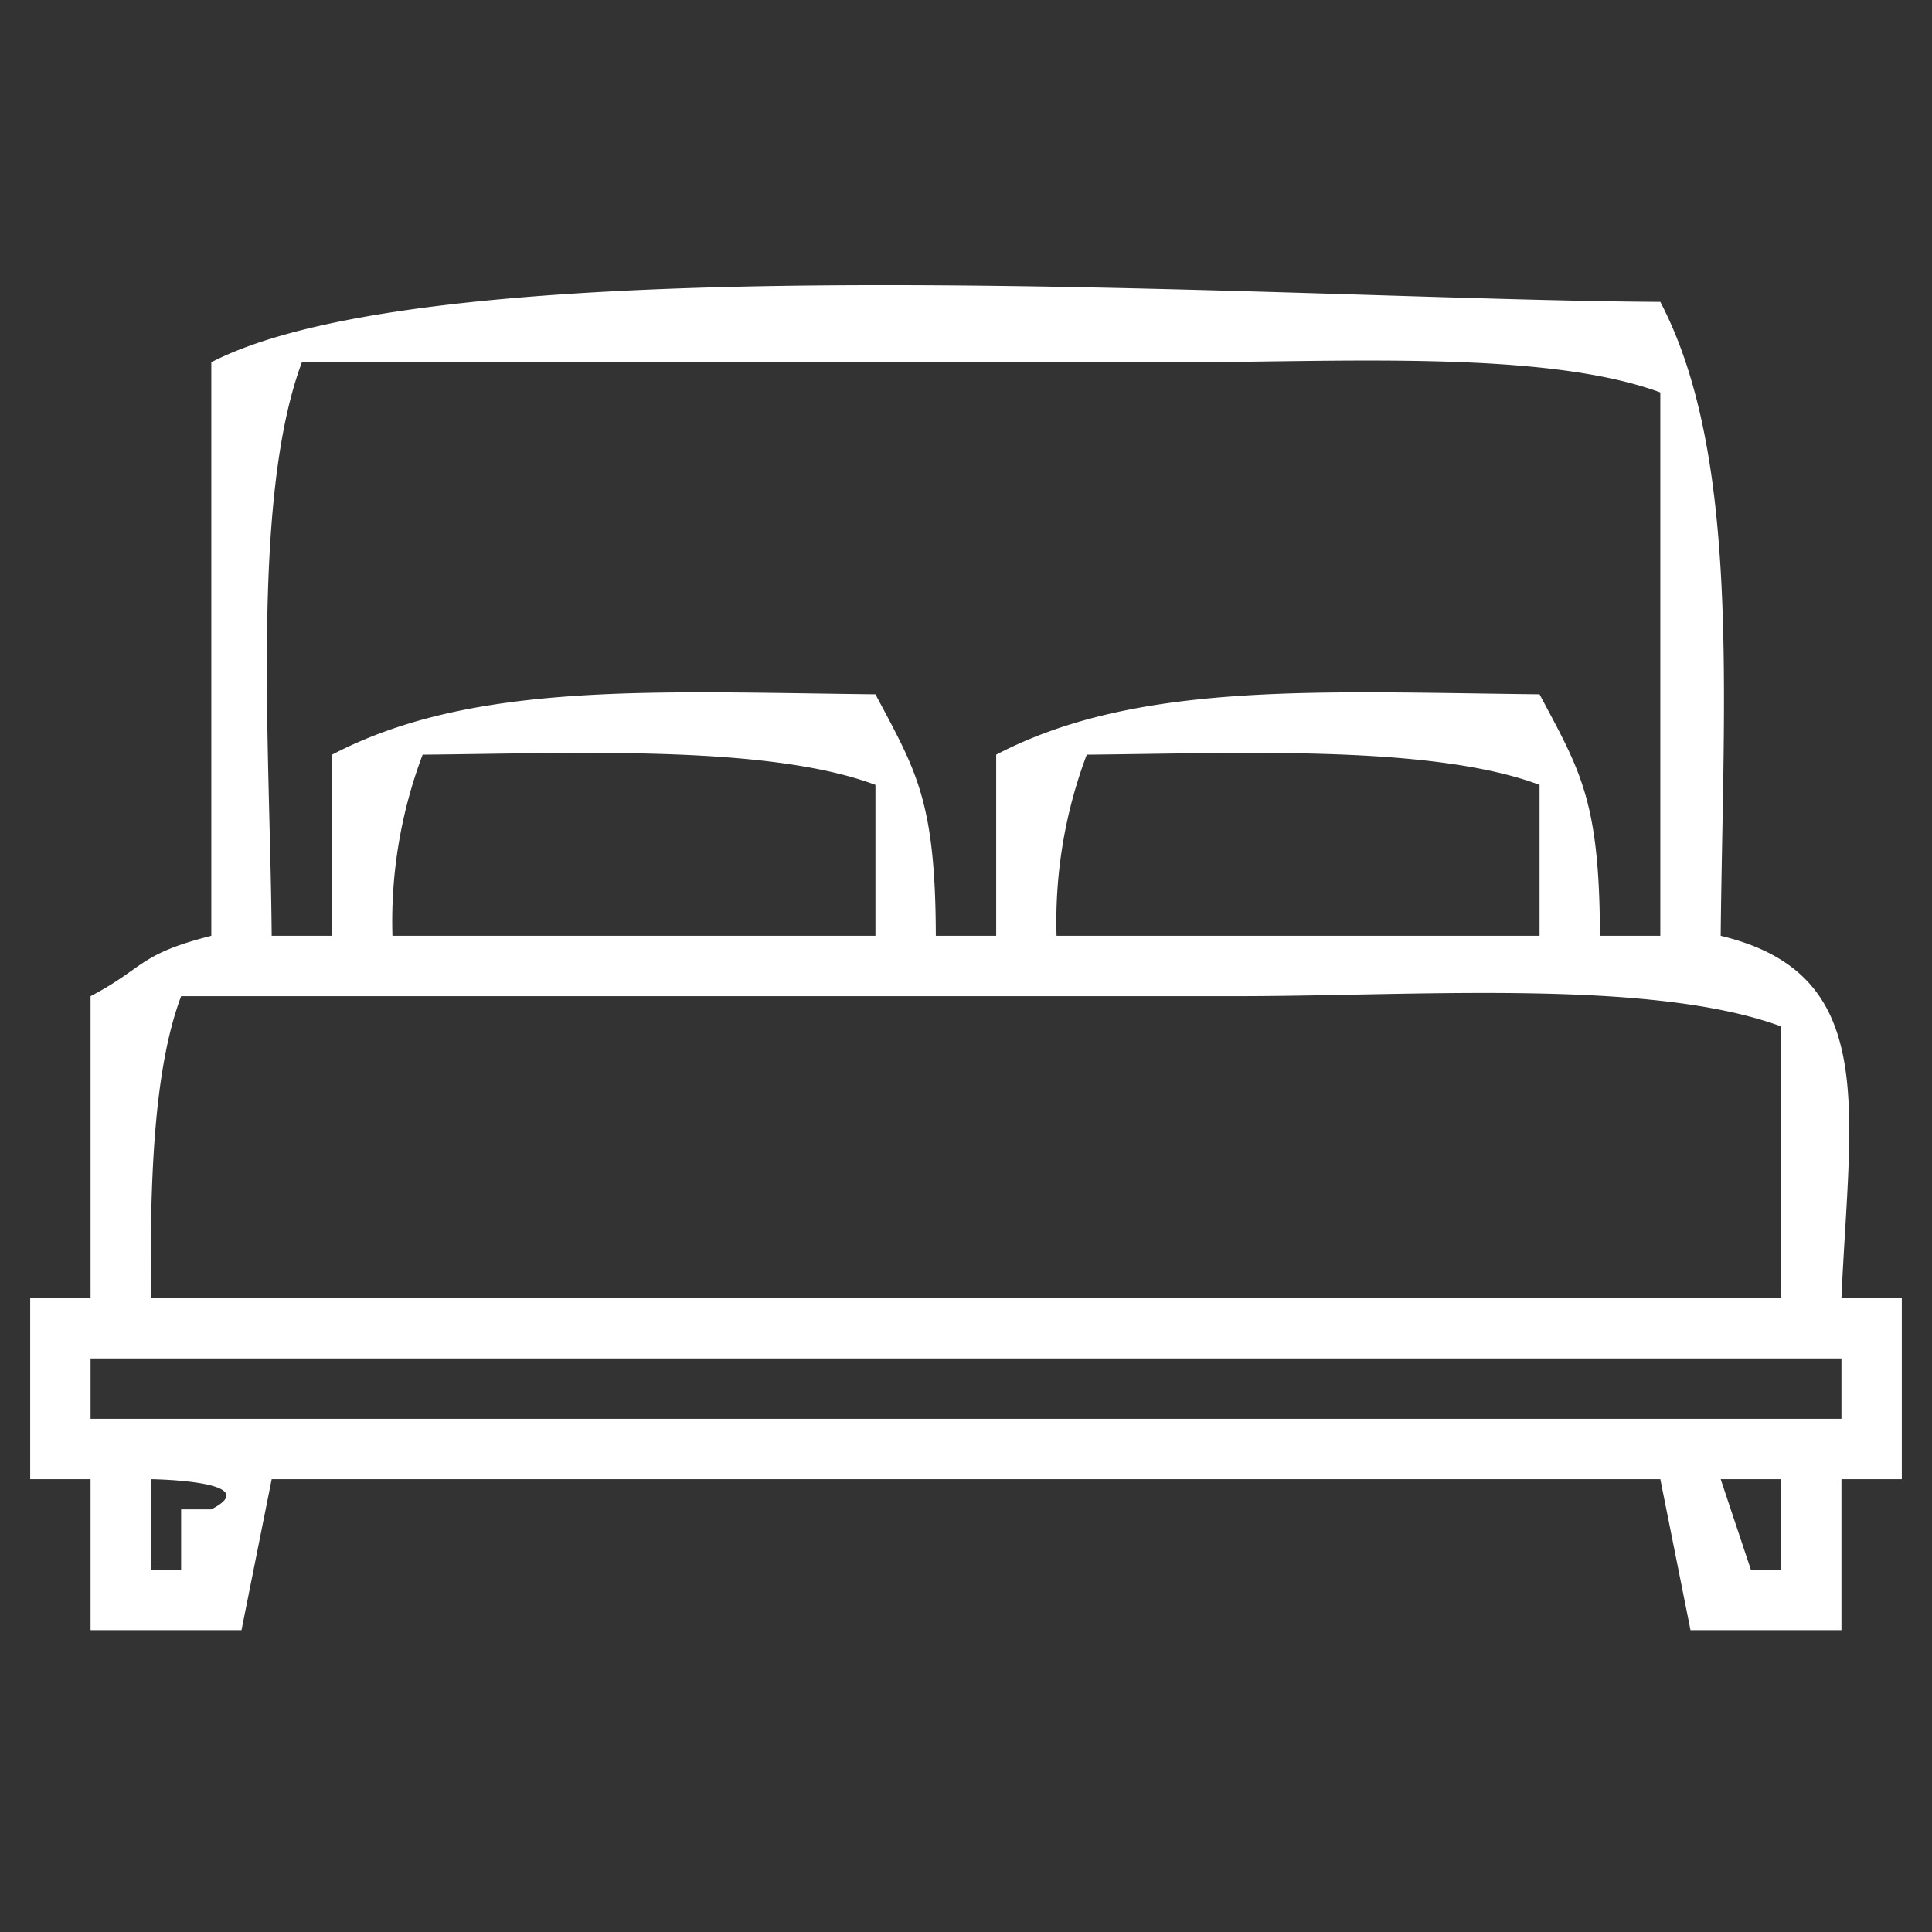 <svg xmlns="http://www.w3.org/2000/svg" width="64" height="64" viewBox="0 0 64 64">
  <rect x="0" y="0" width="64" height="64" fill="#333333" stroke="none"/>
  <defs>
    <style>
      .cls-1 {
        fill: #fff;
        fill-rule: evenodd;
      }
    </style>
  </defs>
  <path id="Color_Fill_1" data-name="Color Fill 1" class="cls-1" d="M57,31c5.273,1.264,4.279,5.715,4,12h2v6H61v5H56l-1-5H9L8,54H3V49H1V43H3V33c1.8-.944,1.574-1.385,4-2V12c7.9-4.079,35.7-2.065,48-2C57.666,15.1,57.079,23.081,57,31ZM9,31h2V25c4.651-2.436,10.665-2.081,18-2,1.339,2.523,1.99,3.5,2,8h2V25c4.651-2.436,10.665-2.081,18-2,1.339,2.523,1.99,3.5,2,8h2V13c-3.844-1.414-10.624-1-16-1H10C8.311,16.538,8.95,24.853,9,31Zm4,0H29V26c-3.57-1.335-9.913-1.047-15-1A15.681,15.681,0,0,0,13,31Zm22,0H51V26c-3.57-1.335-9.913-1.047-15-1A15.681,15.681,0,0,0,35,31ZM5,43H59V34c-4.333-1.59-12.089-1-18-1H6C5.082,35.437,4.963,39.193,5,43ZM3,45v2H61V45H3Zm2,4v3H6V50H7C8.843,49.05,5,49,5,49Zm54,0H57l1,3h1V49Z"/>
</svg>
